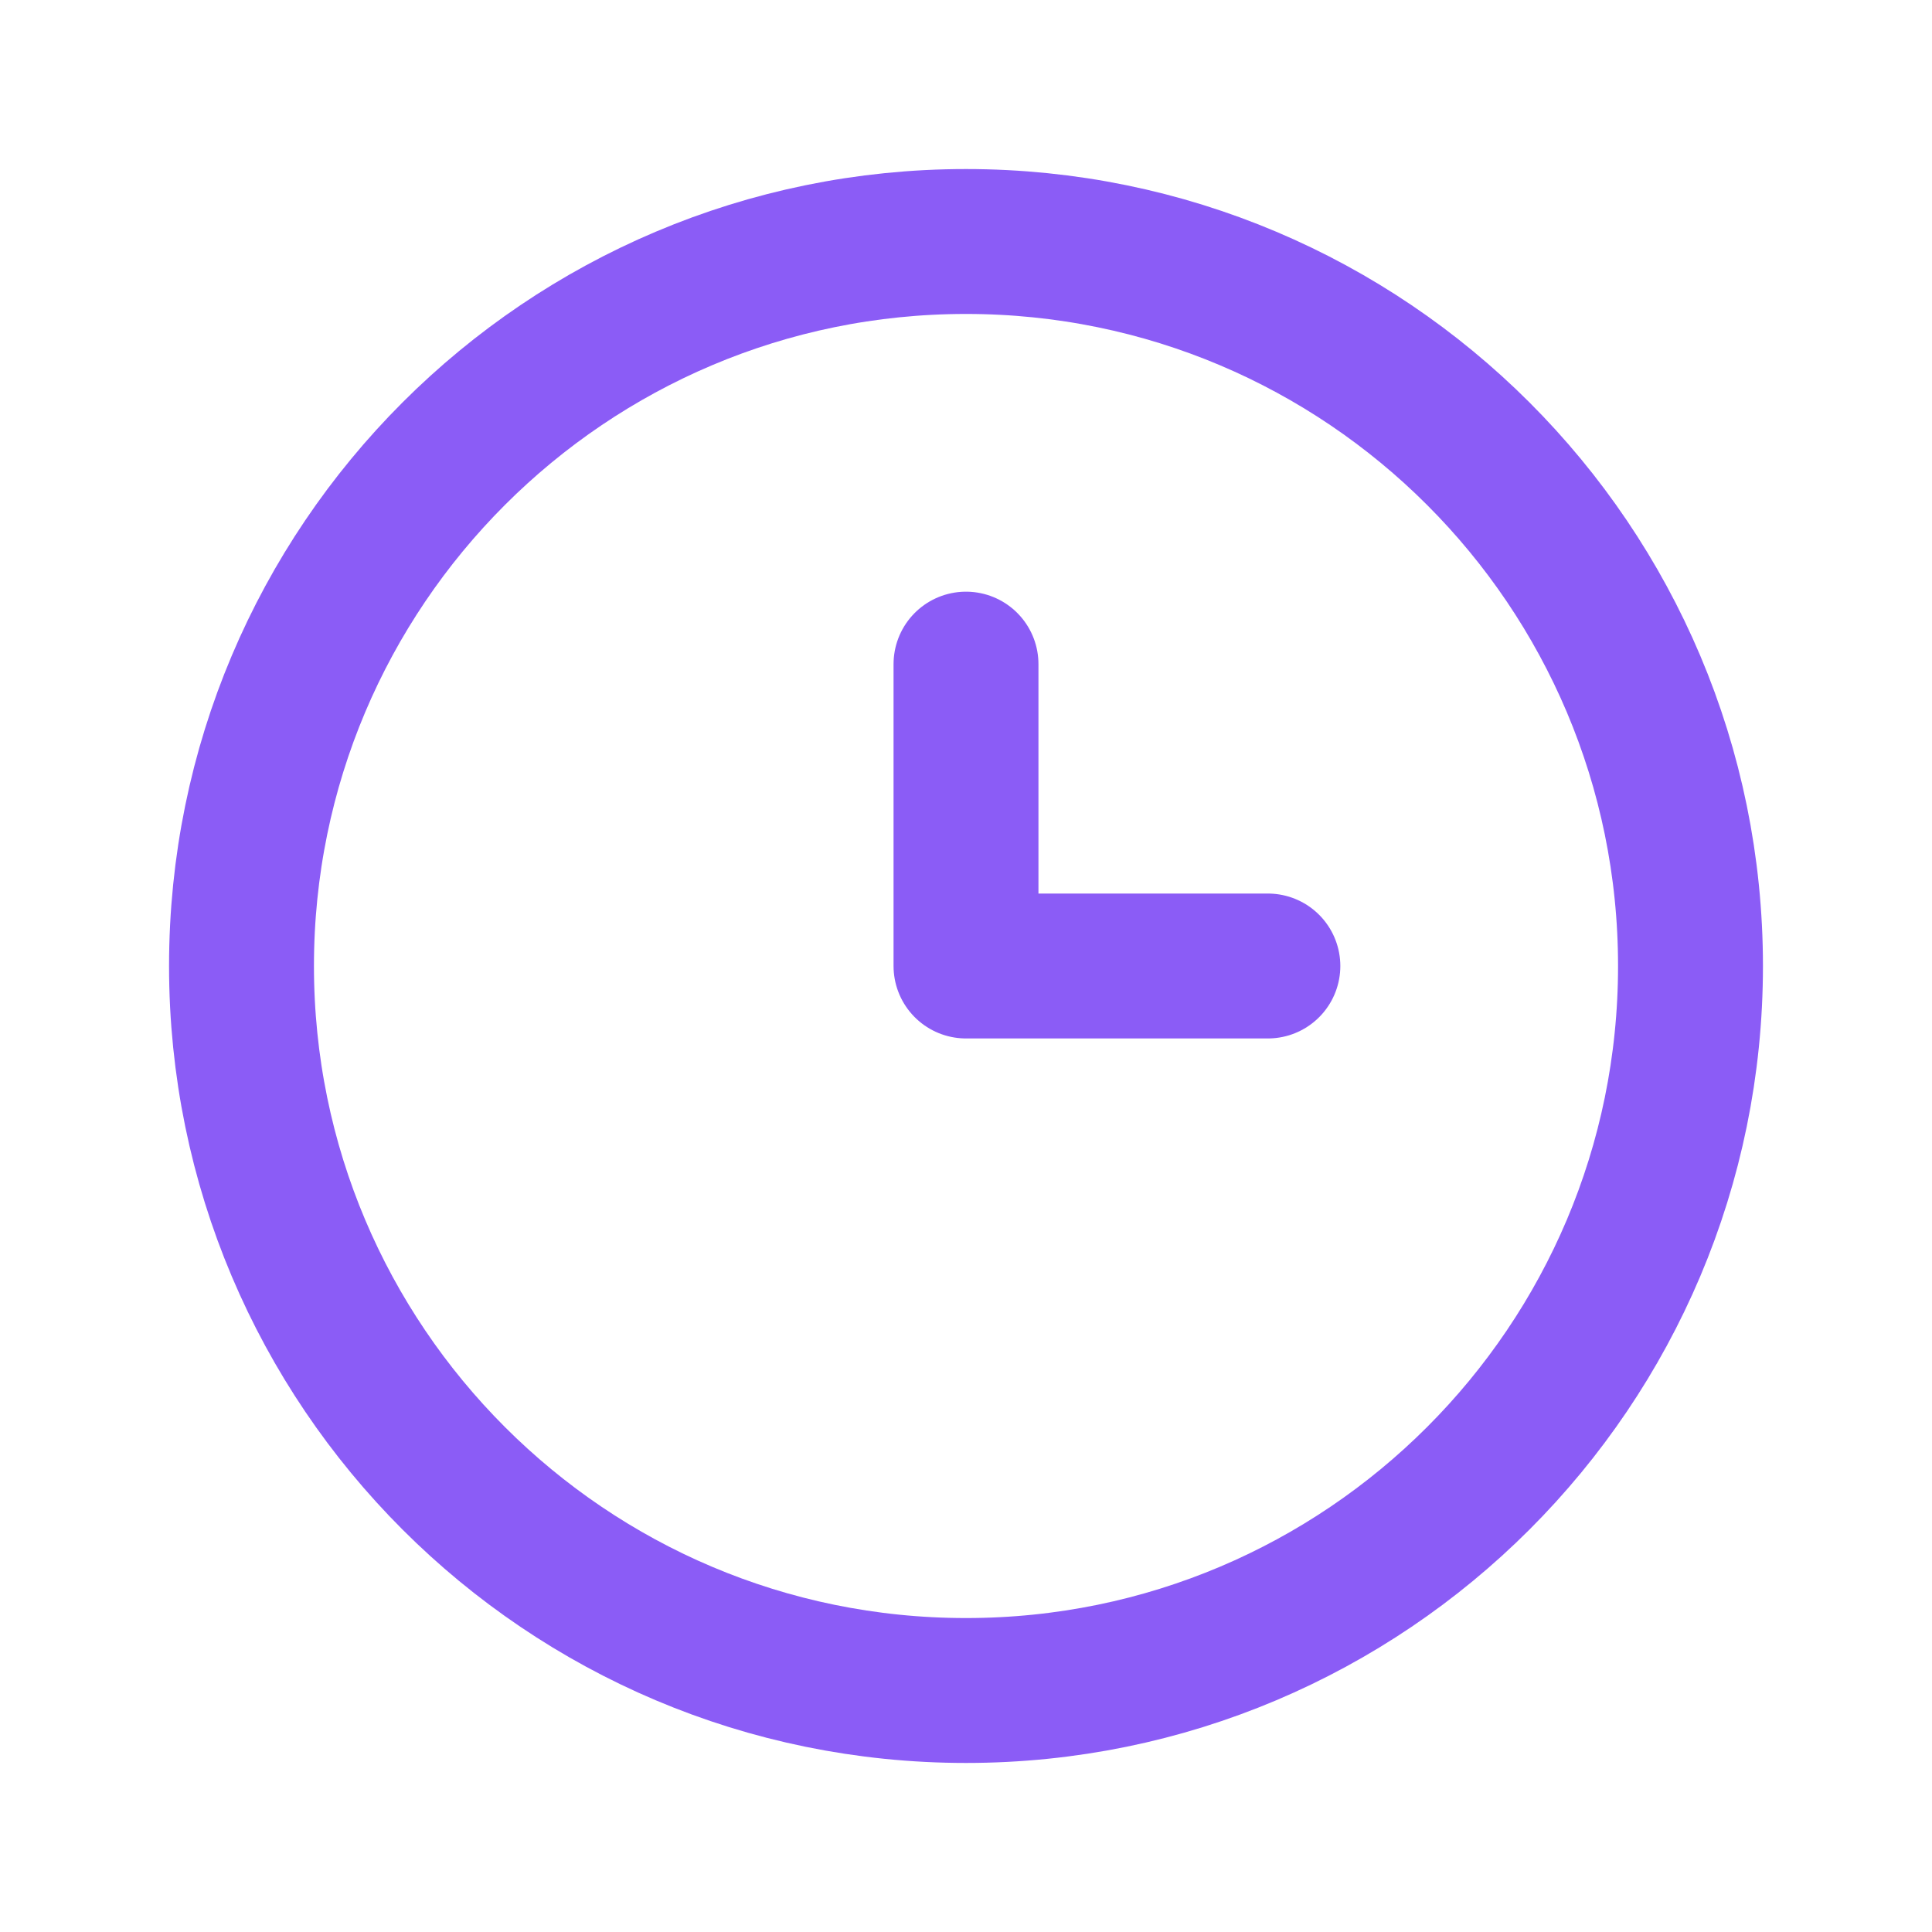 <svg width="40" height="40" viewBox="0 0 40 40" fill="none" xmlns="http://www.w3.org/2000/svg">
  <path d="M20 5C28.284 5 35 11.716 35 20C35 28.284 28.284 35 20 35C11.716 35 5 28.284 5 20C5 11.716 11.716 5 20 5Z" stroke="#8B5CF6" stroke-width="3" stroke-linecap="round" stroke-linejoin="round"/>
  <path d="M20 13.75V20L26.25 20" stroke="#8B5CF6" stroke-width="3" stroke-linecap="round" stroke-linejoin="round"/>
</svg>